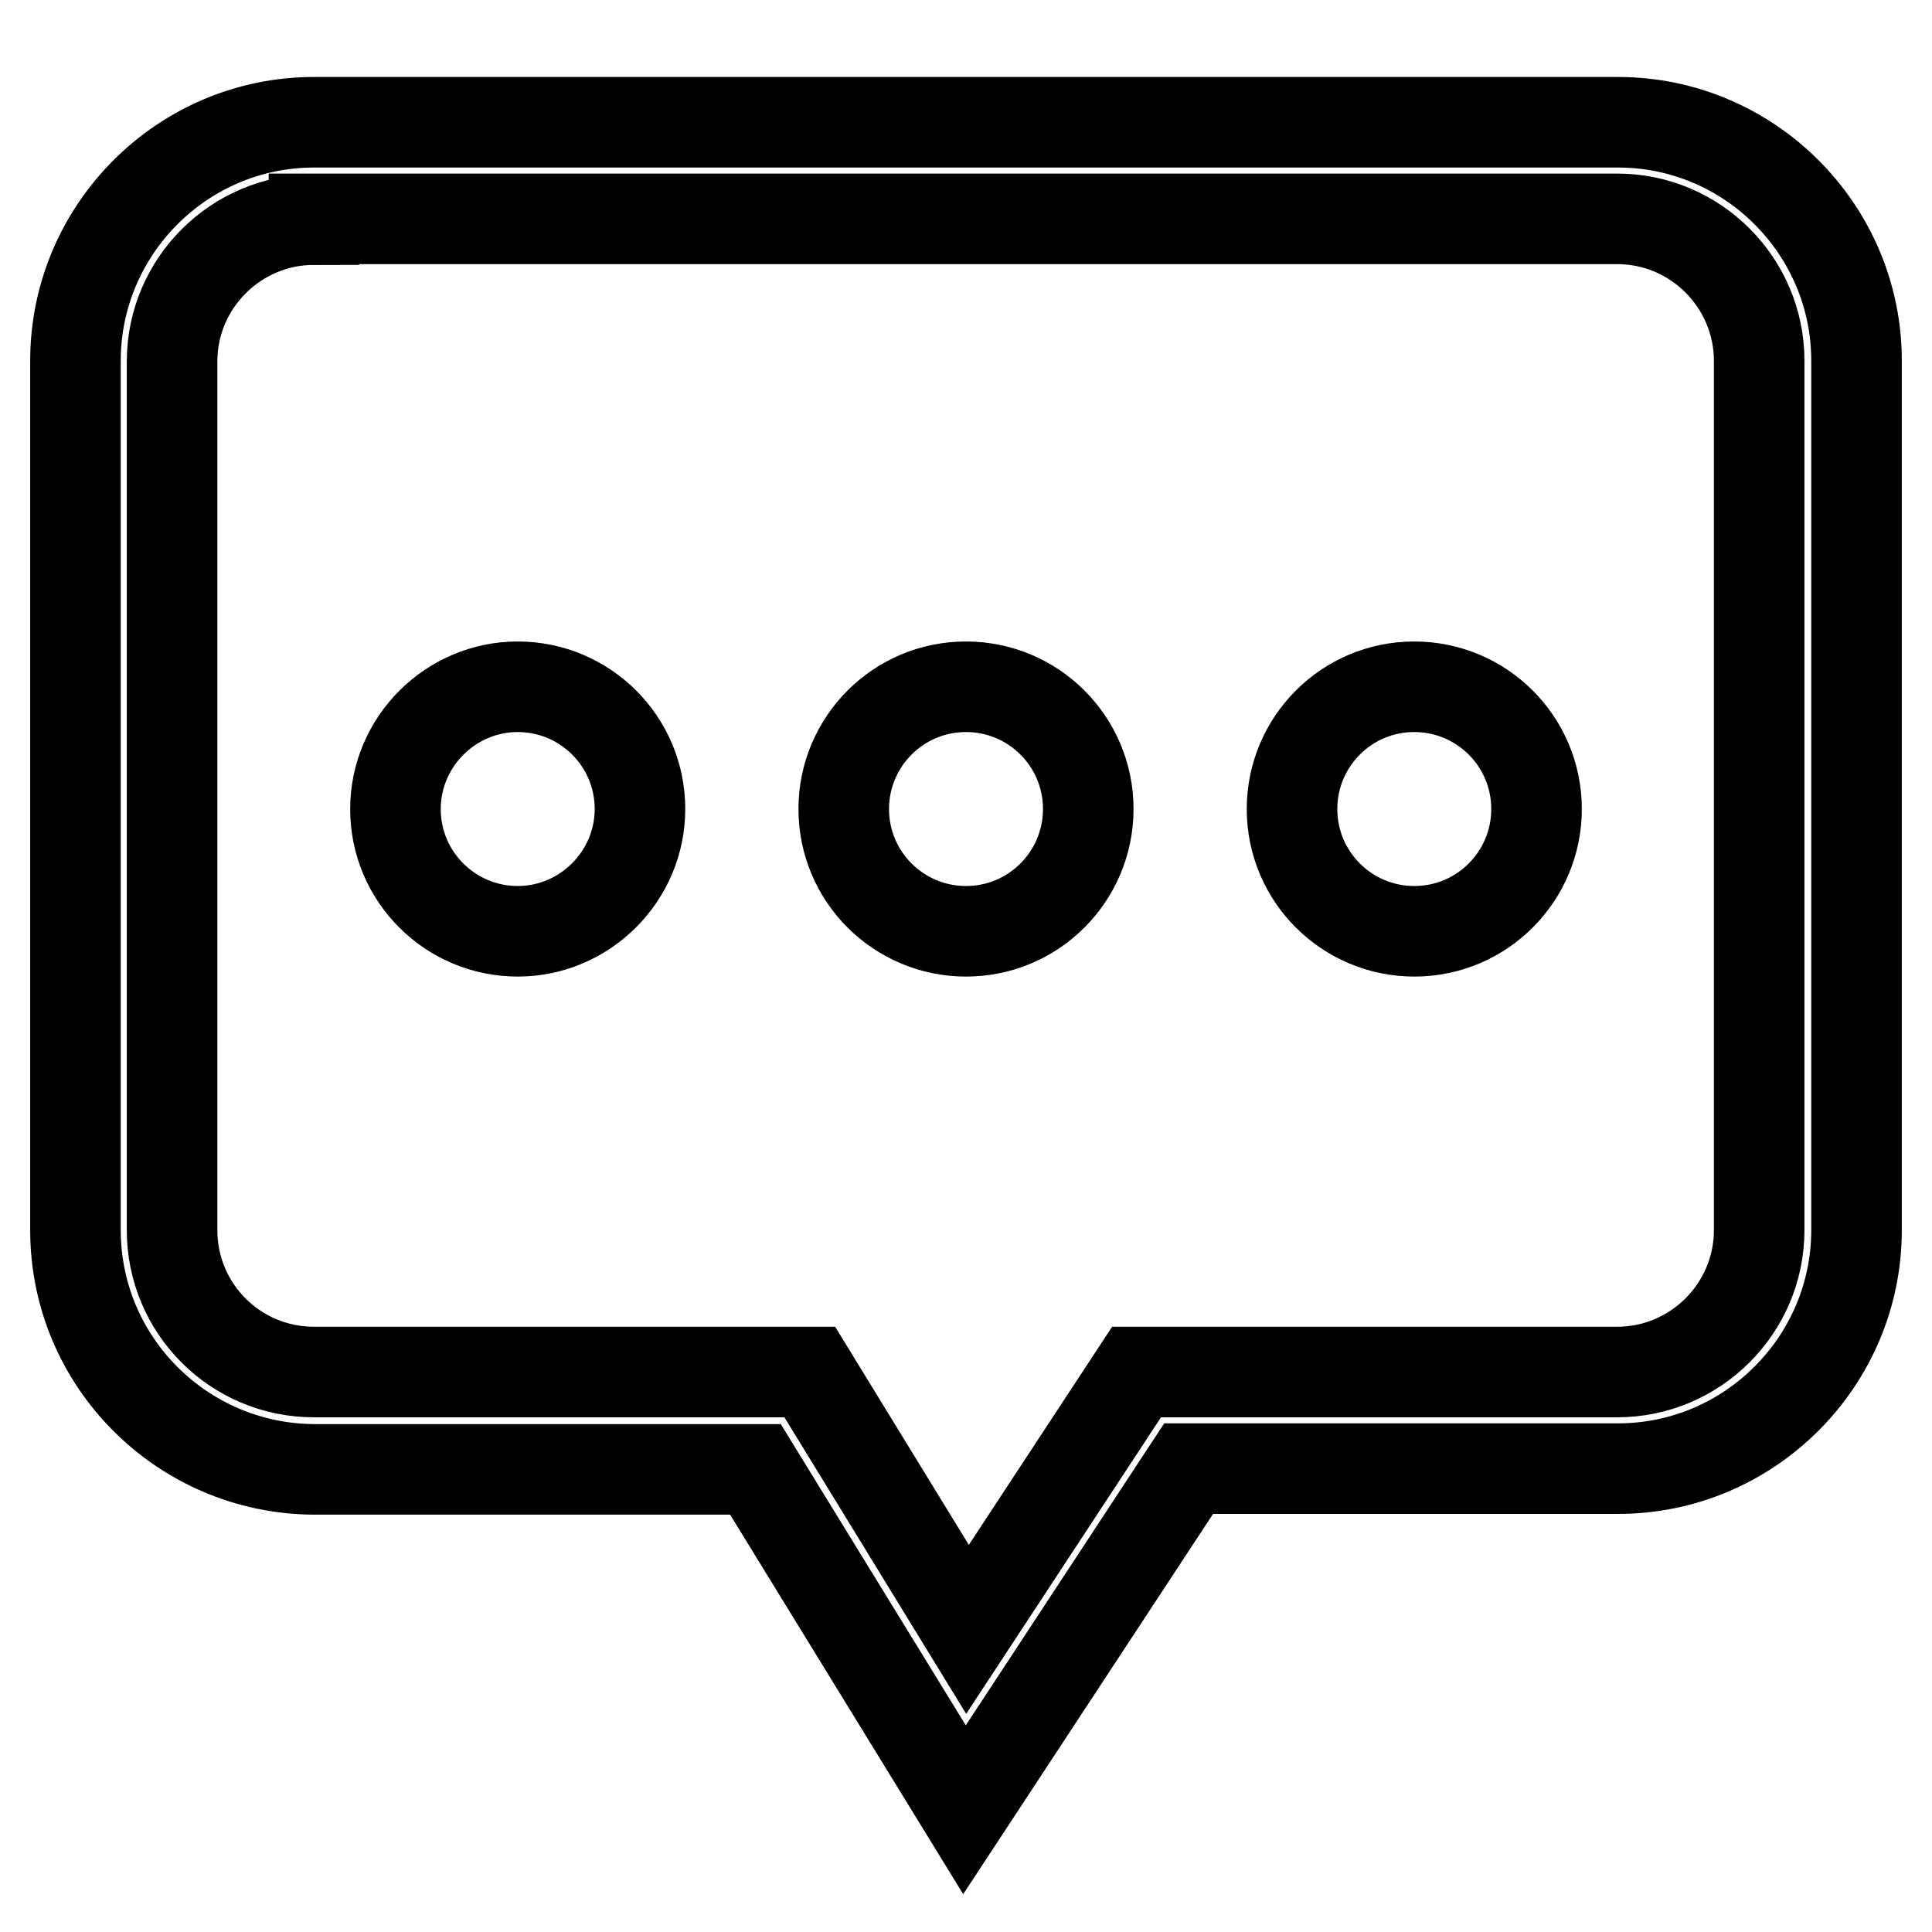 <?xml version="1.0" encoding="utf-8"?>
<!-- Svg Vector Icons : http://www.onlinewebfonts.com/icon -->
<!DOCTYPE svg PUBLIC "-//W3C//DTD SVG 1.1//EN" "http://www.w3.org/Graphics/SVG/1.1/DTD/svg11.dtd">
<svg version="1.1" xmlns="http://www.w3.org/2000/svg" xmlns:xlink="http://www.w3.org/1999/xlink" x="0px" y="0px" viewBox="0 0 256 256" enable-background="new 0 0 256 256" xml:space="preserve">
<g> <path stroke-width="12" fill-opacity="0" stroke="#000000"  d="M127.8,239.8l-27.7-45.1H41.6C24.2,194.6,10,180.5,10,163V47.8c0-17.4,14.2-31.6,31.6-31.6h172.8 c17.4,0,31.6,14.2,31.6,31.6V163c0,17.4-14.2,31.6-31.6,31.6h-56.9L127.8,239.8z M41.6,29.1c-10.3,0-18.8,8.4-18.8,18.8V163 c0,10.4,8.4,18.8,18.8,18.8h65.7l20.9,34.1l22.4-34.1h63.7c10.3,0,18.8-8.4,18.8-18.8V47.8c0-10.3-8.4-18.8-18.8-18.8H41.6z"/> <path stroke-width="12" fill-opacity="0" stroke="#000000"  d="M52.4,107.2c0,9,7.3,16.2,16.2,16.2s16.2-7.3,16.2-16.2l0,0c0-9-7.3-16.2-16.2-16.2S52.4,98.3,52.4,107.2 L52.4,107.2z"/> <path stroke-width="12" fill-opacity="0" stroke="#000000"  d="M111.8,107.2c0,9,7.3,16.2,16.2,16.2c9,0,16.2-7.3,16.2-16.2l0,0c0-9-7.3-16.2-16.2-16.2 C119,91,111.8,98.3,111.8,107.2L111.8,107.2z"/> <path stroke-width="12" fill-opacity="0" stroke="#000000"  d="M171.2,107.2c0,9,7.3,16.2,16.2,16.2c9,0,16.2-7.3,16.2-16.2l0,0c0-9-7.3-16.2-16.2-16.2 C178.4,91,171.2,98.3,171.2,107.2L171.2,107.2z"/></g>
</svg>
